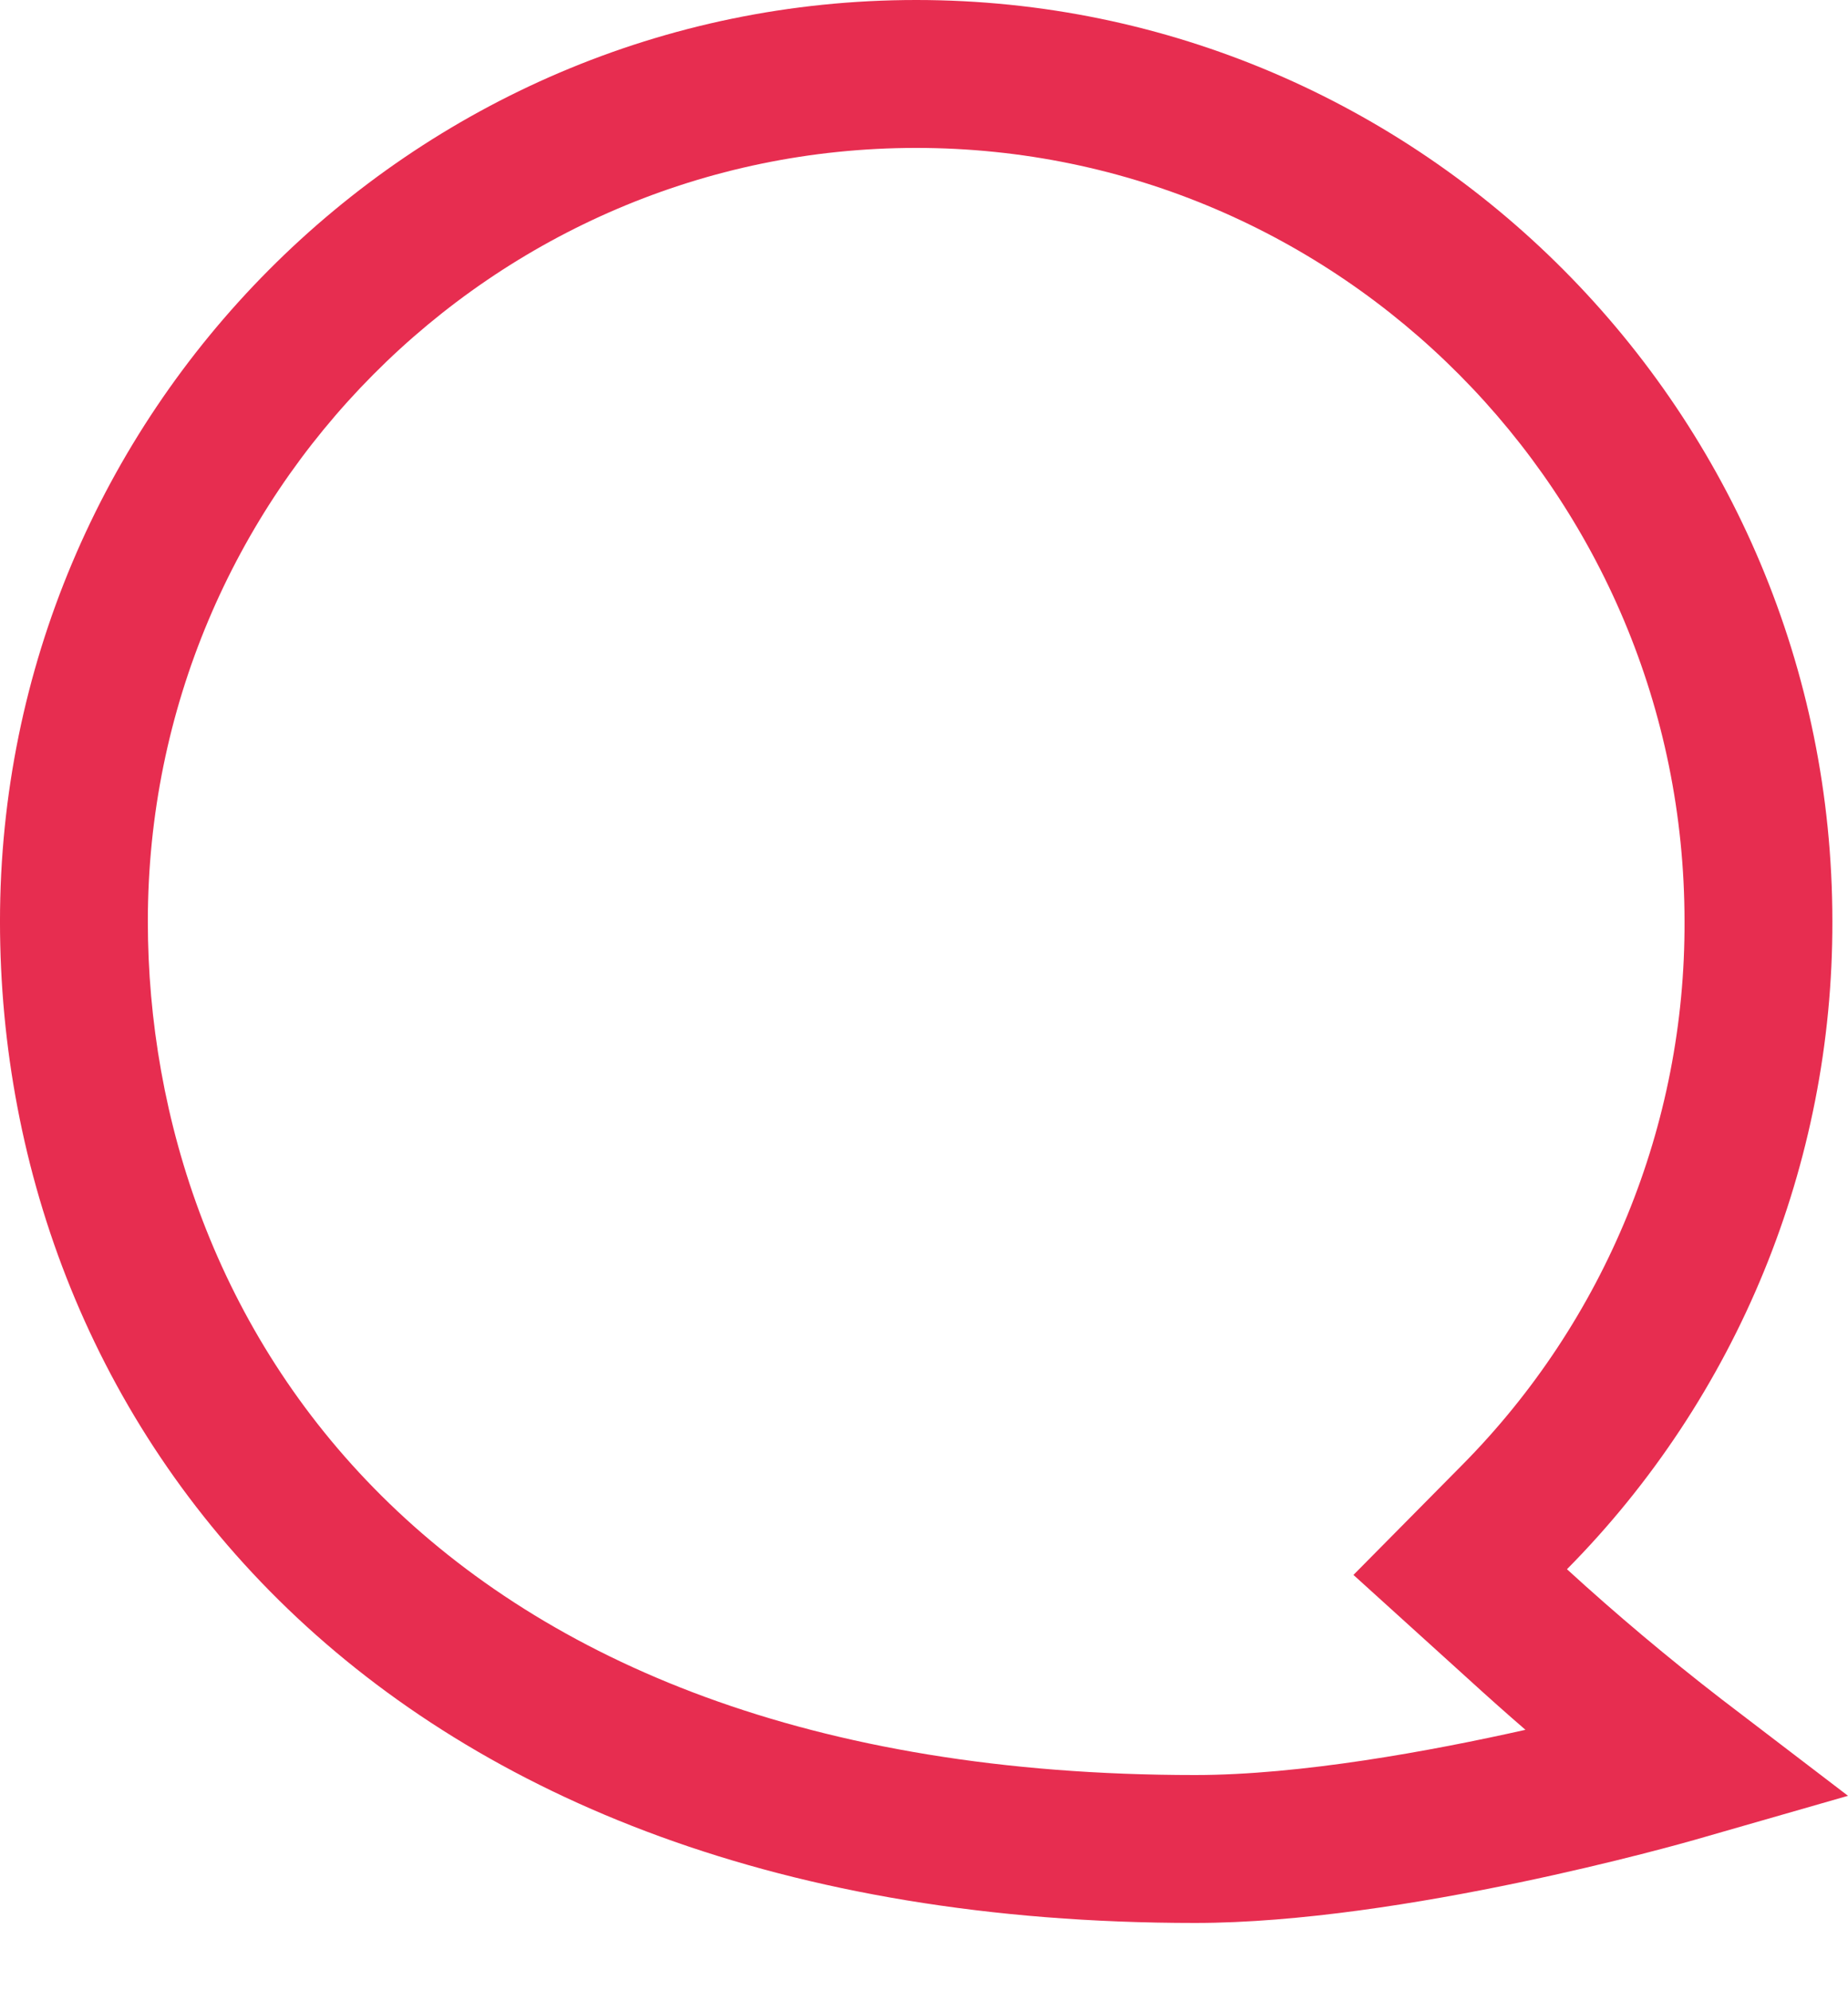 <svg width="13" height="14" viewBox="0 0 13 14" fill="none" xmlns="http://www.w3.org/2000/svg">
<path d="M6.445 0C2.891 0 -8.13293e-05 2.906 -8.13293e-05 6.478C-8.13293e-05 9.982 2.6 13.52 8.407 13.52C9.87 13.52 11.84 12.959 11.924 12.935L13 12.626L12.108 11.945C11.734 11.656 11.372 11.352 11.023 11.033C12.223 9.821 12.894 8.183 12.89 6.478C12.891 2.906 10 0 6.445 0ZM6.445 1.04C9.426 1.04 11.85 3.479 11.85 6.478C11.856 7.909 11.293 9.284 10.285 10.301L9.521 11.073L10.326 11.802C10.463 11.927 10.599 12.048 10.731 12.162C10.063 12.312 9.146 12.48 8.407 12.48C2.97 12.48 1.04 9.247 1.04 6.478C1.04 3.479 3.465 1.04 6.445 1.04Z" fill="#E72D50"/>
</svg>
